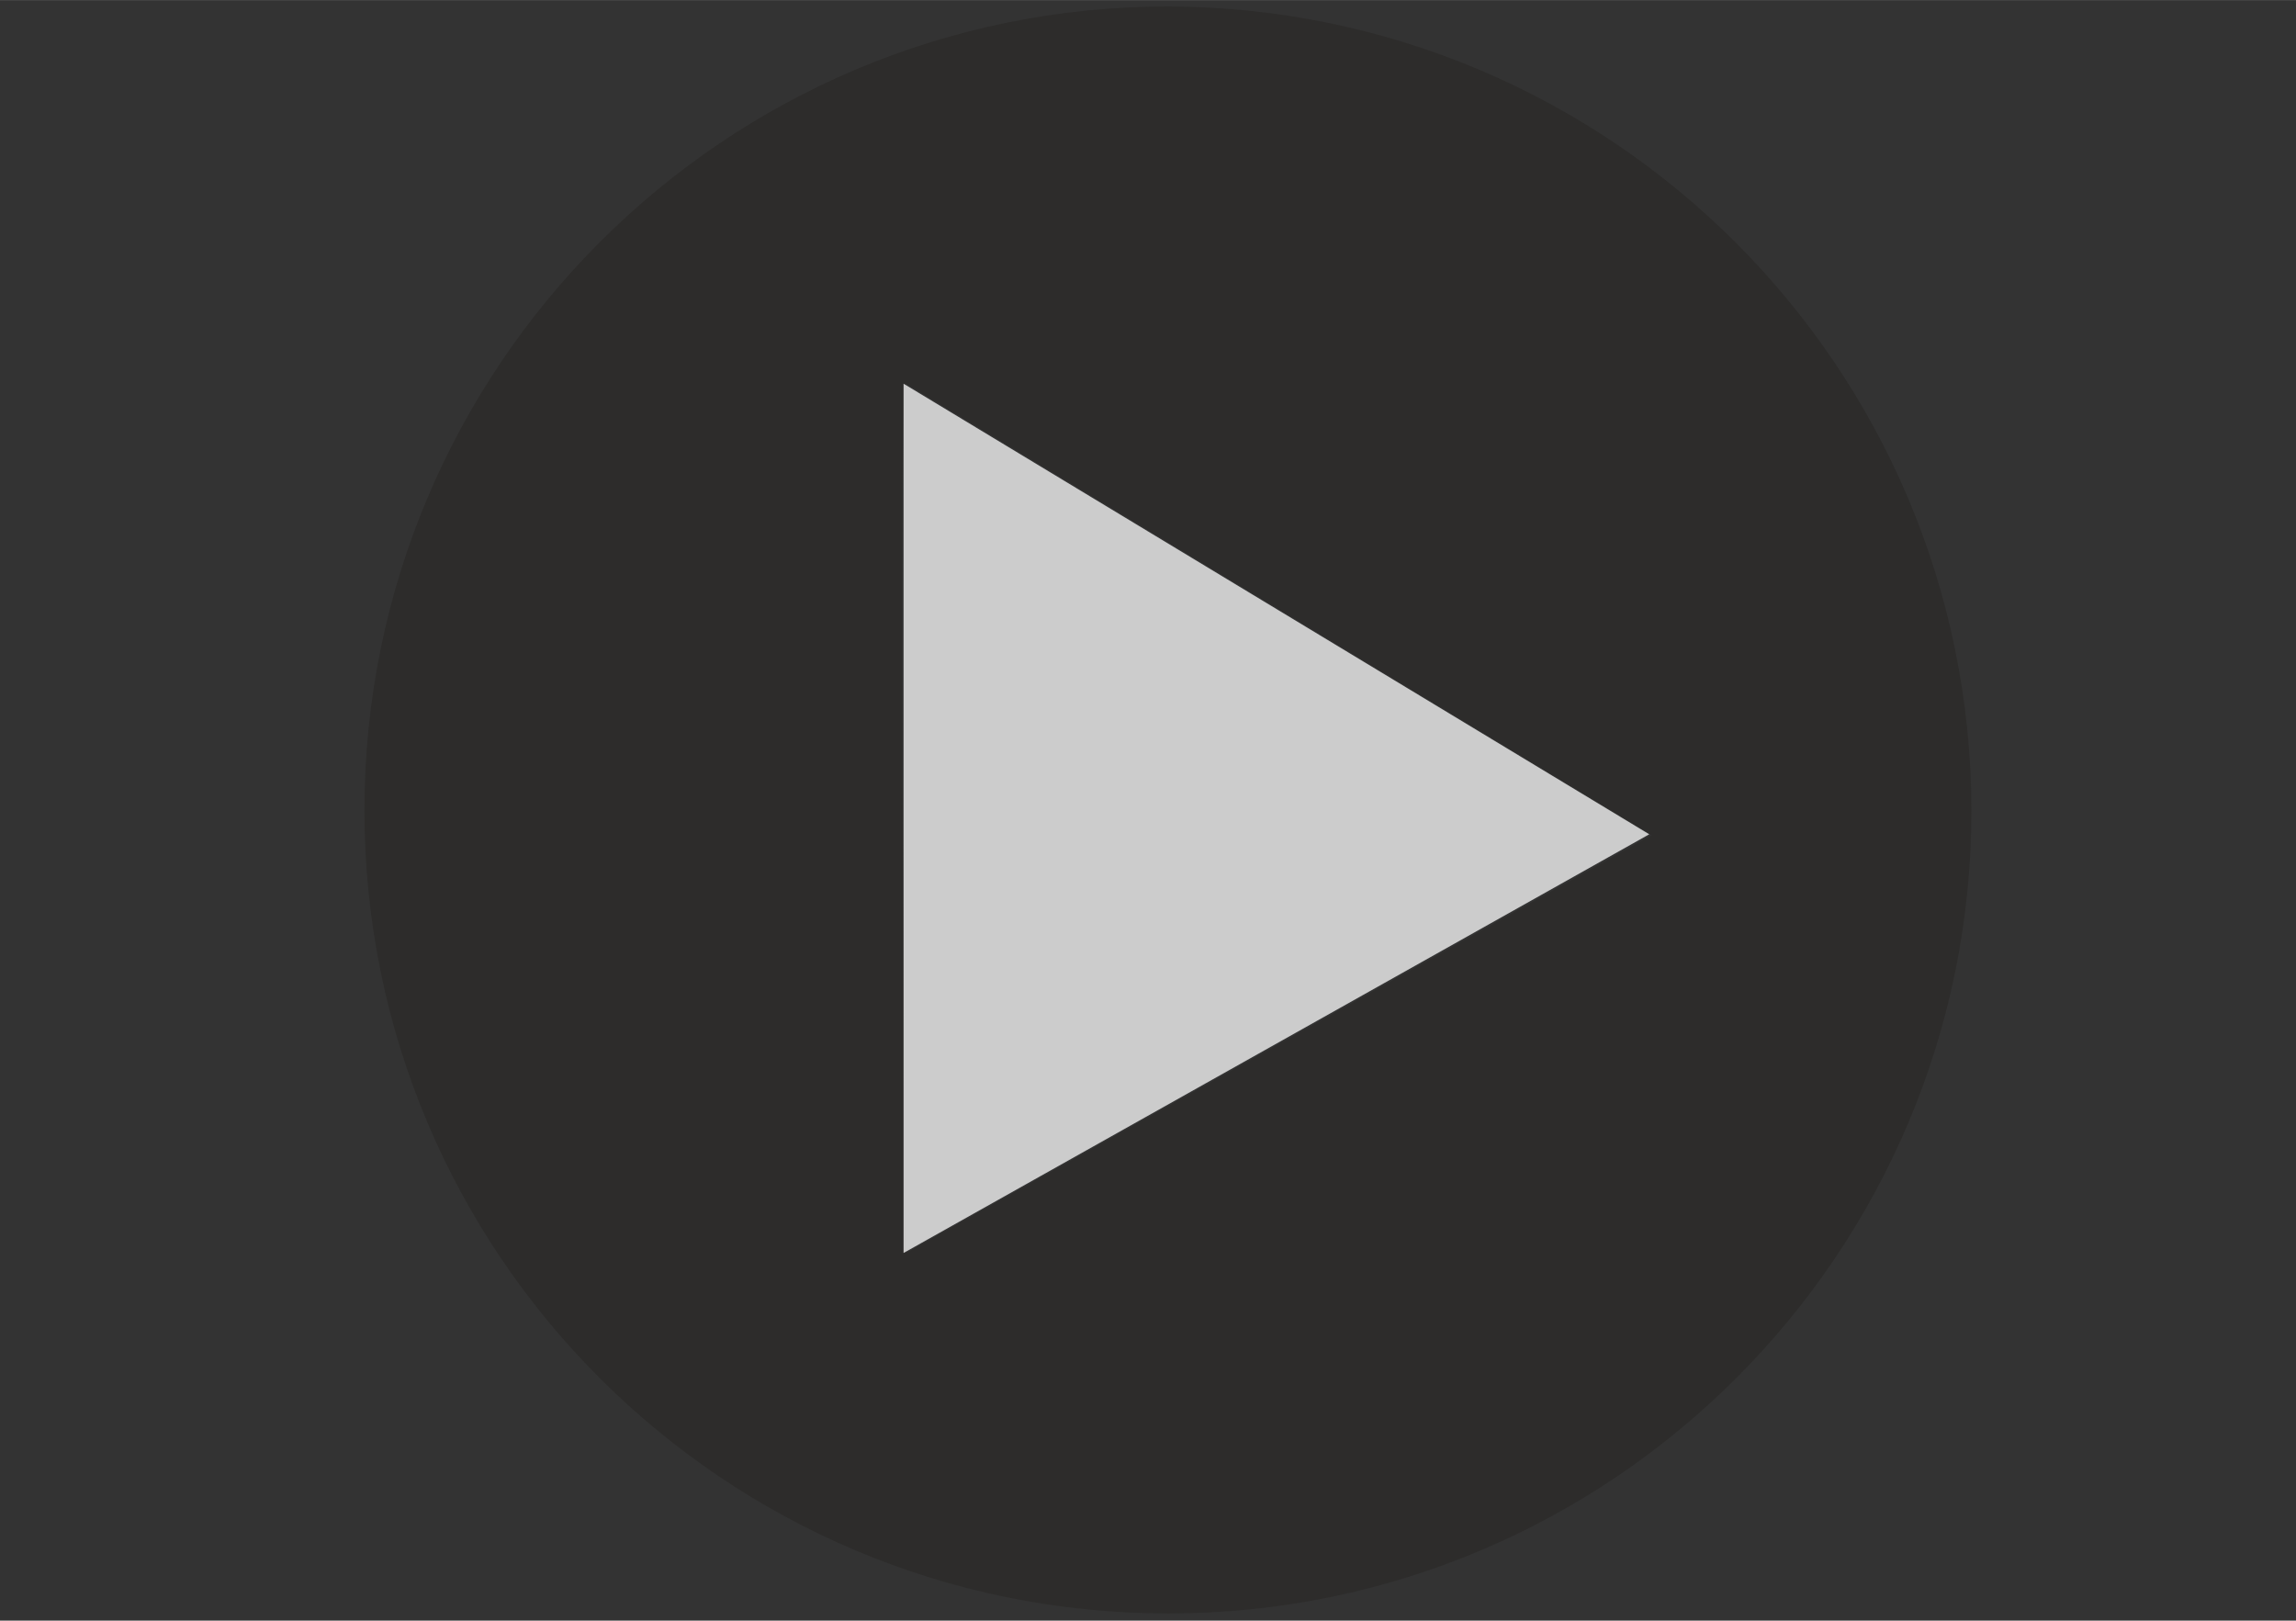 <?xml version="1.0" encoding="UTF-8"?>
<!DOCTYPE svg PUBLIC "-//W3C//DTD SVG 1.1//EN" "http://www.w3.org/Graphics/SVG/1.1/DTD/svg11.dtd">
<!-- Creator: CorelDRAW X8 -->
<svg xmlns="http://www.w3.org/2000/svg" xml:space="preserve" width="28.787mm" height="20.32mm" version="1.1" style="shape-rendering:geometricPrecision; text-rendering:geometricPrecision; image-rendering:optimizeQuality; fill-rule:evenodd; clip-rule:evenodd"
viewBox="0 0 2879 2032"
 xmlns:xlink="http://www.w3.org/1999/xlink"
 data-name="Ð¡Ð»Ð¾Ð¹ 1">
 <rect x="0" y="0" width="2879" height="2032" fill="#333333" stroke="none"/>
 <defs>
  <style type="text/css">
   <![CDATA[
    .str0 {stroke:#2B2A29;stroke-width:20;stroke-opacity:0.749}
    .fil0 {fill:#2B2A29}
    .fil1 {fill:#ED1C24}
    .fil3 {fill:#2B2A29;fill-opacity:0.749}
    .fil2 {fill:white;fill-opacity:0.749}
   ]]>
  </style>
 </defs>
 <g id="Слой_x0020_1">
  <g id="_2492073685120">
   <path class="fil0" d="M-401 2061c47,27 77,77 77,131 0,54 -30,105 -77,131l-734 424 -733 424c-23,13 -49,20 -76,20 -84,0 -152,-67 -153,-151l0 -1696c1,-84 69,-151 153,-151 27,0 53,7 76,20l733 424 734 424z"/>
  </g>
  <g id="_2492073678848">
   <path class="fil1" d="M-2740 686c17,9 27,27 27,45 0,19 -10,36 -27,45l-252 146 -252 146c-8,4 -17,7 -26,7 -29,0 -53,-23 -53,-52l0 -584c0,-28 24,-51 53,-51 9,0 18,2 26,6l252 146 252 146z"/>
   <path class="fil1" d="M-5027 906c0,0 0,0 1,0 5,0 10,2 13,6 4,3 7,8 7,13 0,0 0,1 0,1l0 82c-1,11 -10,20 -21,21l-359 0c0,0 0,0 -1,0 -5,0 -10,-3 -13,-7 -5,-3 -7,-8 -7,-14 0,0 0,0 0,0l0 -500c0,-1 0,-1 0,-1 0,-5 2,-10 7,-14 3,-3 8,-6 13,-6 1,0 1,0 1,0l102 0c0,0 0,0 0,0 6,0 10,3 14,6 4,4 7,9 7,14 0,0 0,0 0,1l0 398 236 0z"/>
   <path class="fil1" d="M-4919 1030c-11,-2 -19,-11 -20,-22l0 -500c0,-1 0,-1 0,-1 0,-5 3,-10 7,-14 3,-3 8,-6 14,-6 0,0 0,0 0,0l101 0c0,0 0,0 1,0 5,0 10,3 13,6 4,4 7,9 7,15l0 500c0,5 -3,10 -7,14 -3,4 -8,7 -13,7 -1,0 -1,0 -1,0l-102 1z"/>
   <path class="fil1" d="M-4523 1030c-1,0 -1,0 -2,0 -19,0 -35,-14 -40,-32l-158 -480c0,-1 0,-2 0,-4 0,-1 0,-2 0,-3l0 0c0,-1 0,-1 0,-1 0,-9 7,-16 16,-16 1,0 1,0 1,0l96 0c1,0 3,0 4,0 6,0 13,2 18,6 4,3 8,8 9,13l107 341 109 -347c1,-6 4,-10 8,-14 6,-4 12,-6 19,-6 1,0 2,0 4,0l95 0c2,0 4,-1 6,-1 2,0 4,1 6,1 3,3 5,6 5,10 0,1 0,1 0,2l0 0c0,1 0,3 0,4 0,1 0,2 0,4l-159 479c-4,19 -21,32 -40,32 0,0 0,0 -1,0l-103 12z"/>
   <path class="fil1" d="M-3761 906c6,0 11,2 16,6 3,3 6,8 6,13 0,0 0,1 0,1l0 82c0,0 0,0 0,0 0,5 -3,10 -6,14 -4,4 -10,7 -15,7 0,0 0,0 -1,0l-366 0c0,0 -1,0 -1,0 -5,0 -11,-3 -14,-7 -4,-4 -6,-9 -6,-14 0,0 0,0 0,0l0 -500c0,-1 0,-1 0,-1 0,-5 2,-10 6,-14 4,-3 9,-6 14,-6 1,0 1,0 1,0l361 0c0,0 0,0 0,0 5,0 10,3 14,6 4,4 7,9 7,15l0 82c0,6 -3,11 -7,15 -3,4 -8,6 -14,6 0,0 0,0 0,0l-239 0 0 84 218 0c0,0 0,0 0,0 5,0 10,2 14,5 4,4 7,10 7,16 0,0 0,0 0,0l0 81c0,0 0,1 0,1 0,5 -3,11 -7,15 -3,2 -7,3 -11,3 -1,0 -2,0 -3,0l-218 0 0 87 244 3z"/>
   <path class="fil1" d="M-3084 1251c-293,0 -531,-238 -531,-531 0,-294 238,-532 532,-532 293,0 531,238 531,532 0,293 -238,531 -532,531 0,0 0,0 0,0l0 0zm0 -1011c-265,0 -480,215 -480,480 0,265 215,479 480,479 265,0 480,-214 480,-479 0,-265 -215,-480 -480,-480l0 0z"/>
  </g>
  <polygon class="fil2 str0" points="3679,-1081 4686,-1081 4686,65 3679,65 "/>
  <g id="_2492073693824">
   <g>
    <path class="fil3" d="M1465 8c-557,0 -1008,452 -1008,1008 0,556 451,1007 1008,1007 556,0 1007,-451 1007,-1007 -1,-556 -451,-1006 -1007,-1008l0 0zm-329 1563c0,0 -11,-1090 0,-1090l935 566 -935 524z"/>
   </g>
  </g>
  <polygon class="fil2" points="1133,481 1133,1571 2068,1046 "/>
 </g>
</svg>
